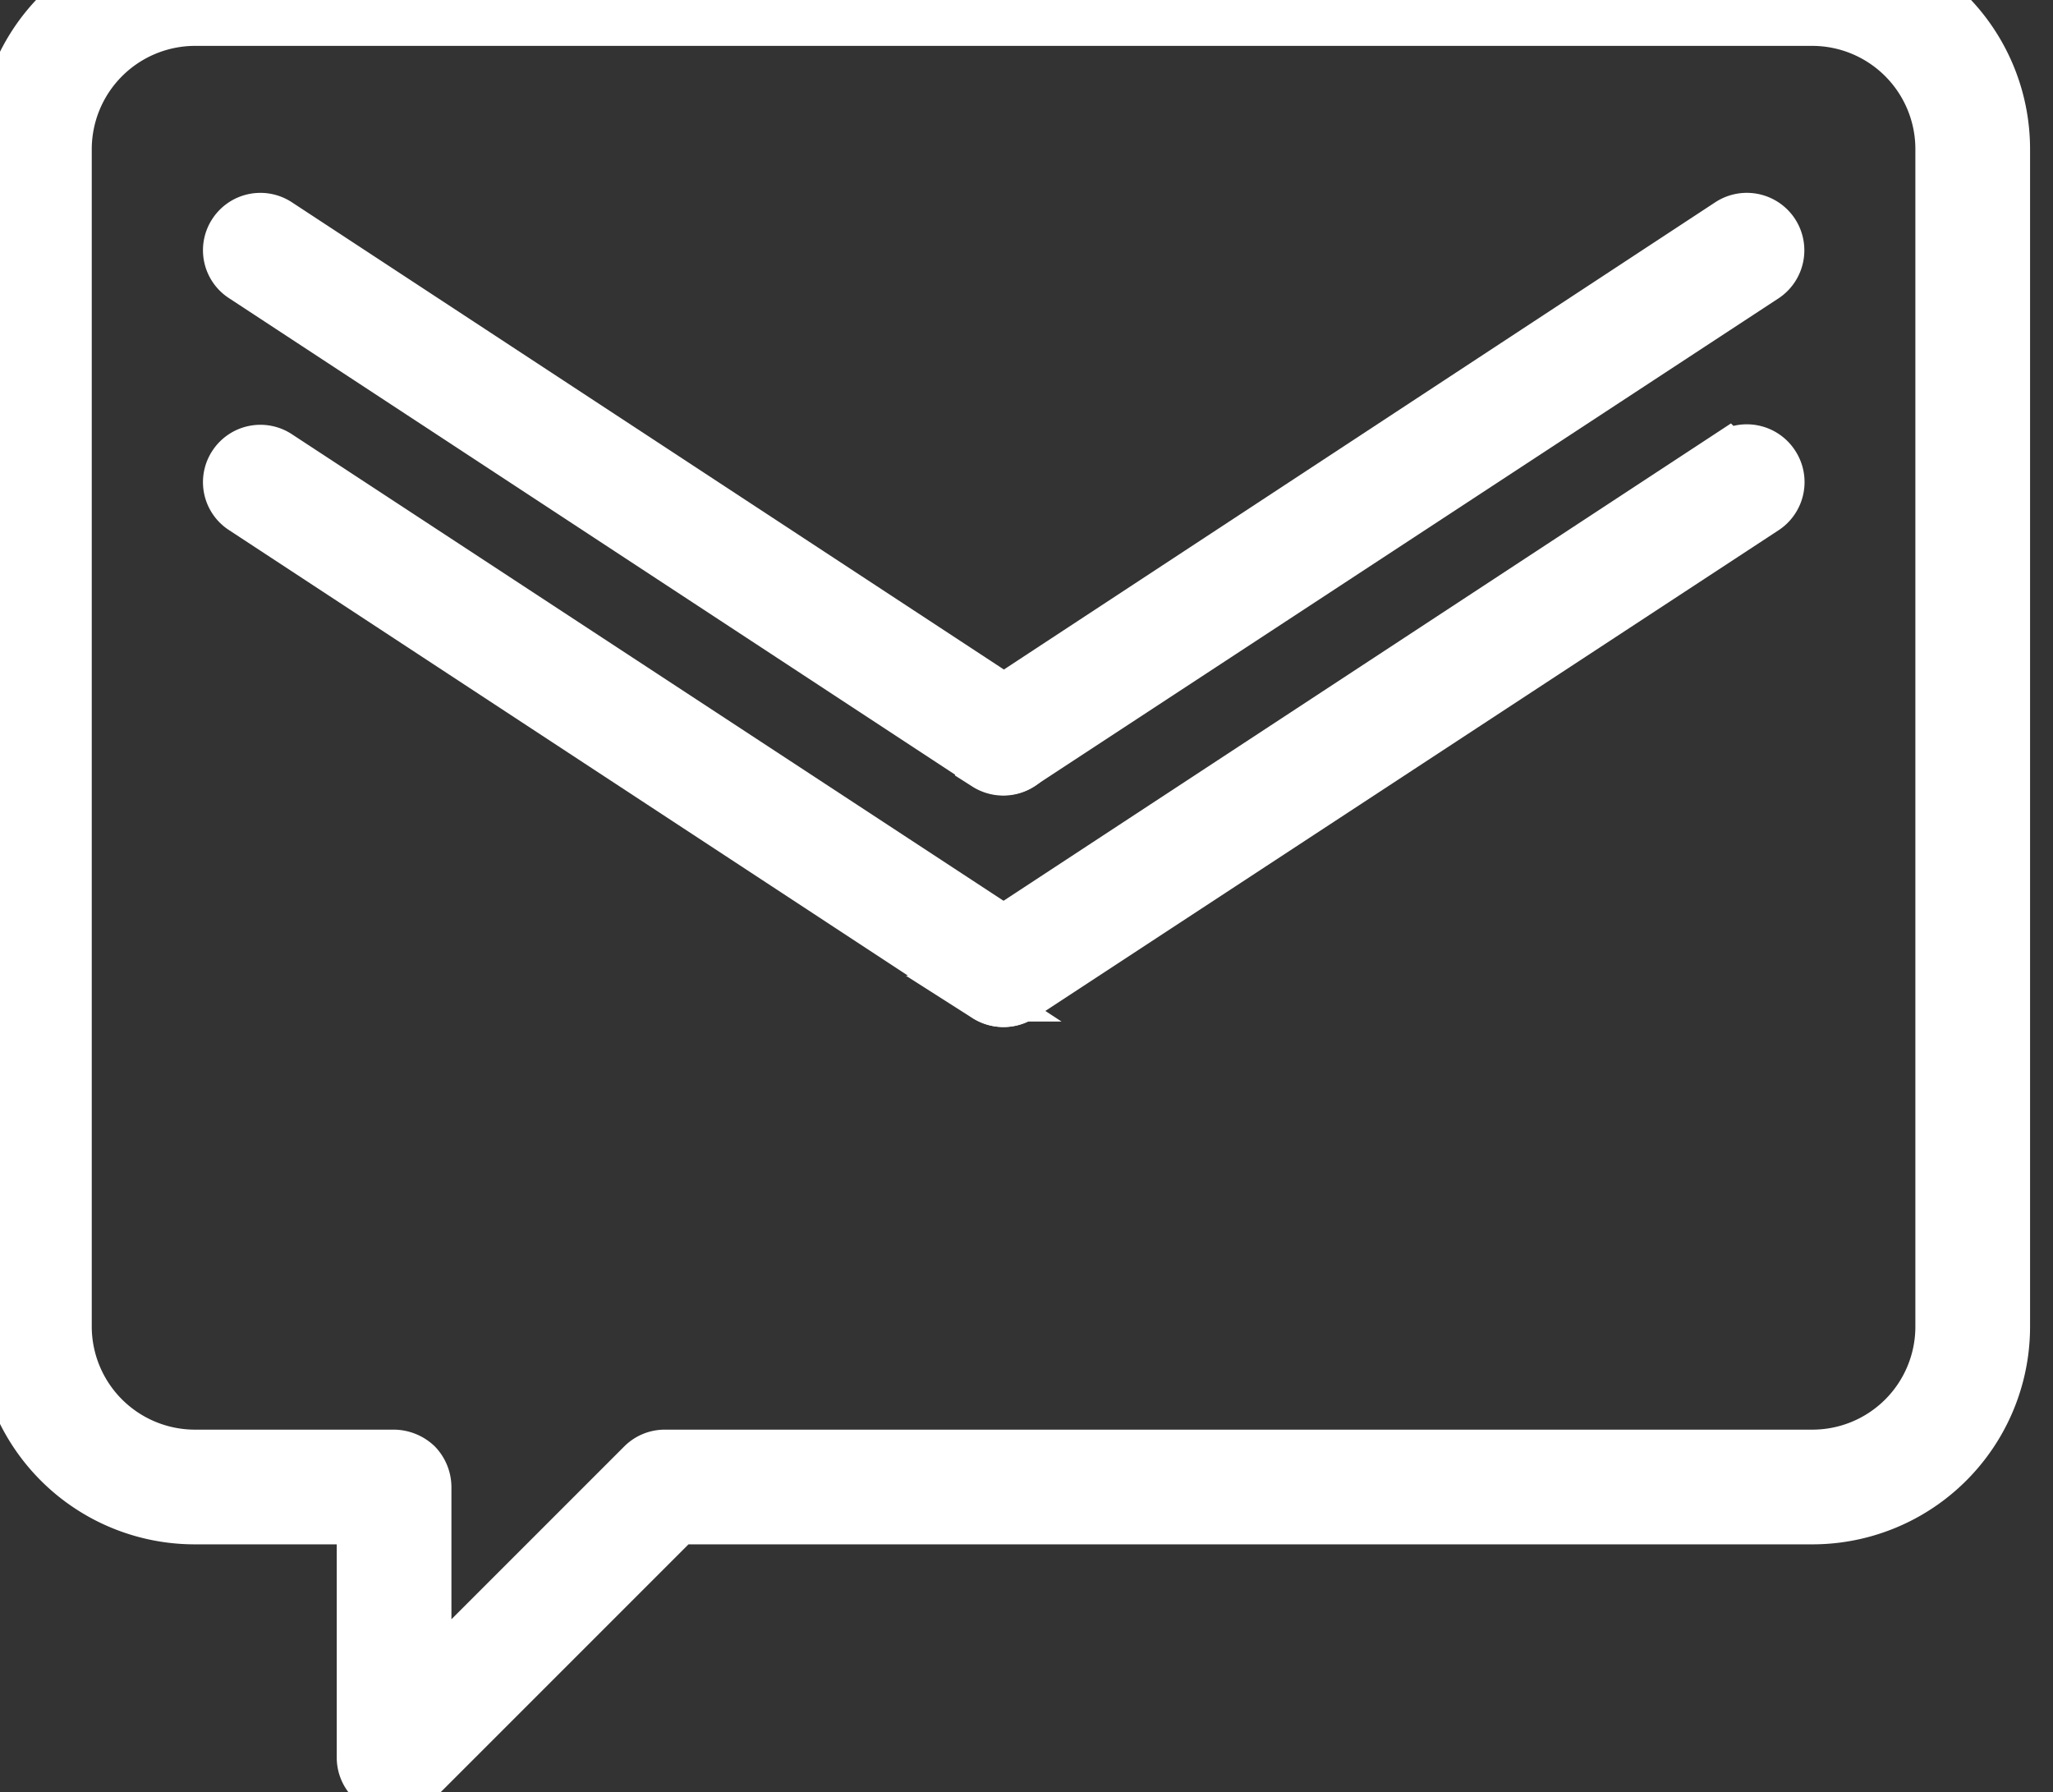 <svg id="_ÎÓÈ_1" data-name="—ÎÓÈ_1" xmlns="http://www.w3.org/2000/svg" width="89.5" height="78.12" viewBox="0 0 89.5 78.12"><rect x="0" y="0" width="89.5" height="78.12" fill="#333333" stroke="none"/><defs><style>.cls-1{fill:#fff;stroke:#fff;stroke-miterlimit:10;stroke-width:2px;}</style></defs><title>pop-over-mail-icon</title><path class="cls-1" d="M42.93,33.42,10.53,12.16a1.49,1.49,0,0,1-.43-2.08h0a1.5,1.5,0,0,1,2.07-.43h0l32.4,21.26A1.49,1.49,0,0,1,45,33h0a1.51,1.51,0,0,1-1.26.68h0a1.53,1.53,0,0,1-.82-.24Z"/><path class="cls-1" d="M42.93,43.53,10.53,22.27a1.49,1.49,0,0,1-.43-2.08h0a1.5,1.5,0,0,1,2.07-.43h0L44.57,41A1.49,1.49,0,0,1,45,43.09h0a1.51,1.51,0,0,1-1.26.68h0a1.53,1.53,0,0,1-.82-.24Z"/><path class="cls-1" d="M42.5,33a1.49,1.49,0,0,1,.43-2.07h0L75.33,9.65a1.51,1.51,0,0,1,2.08.43h0A1.51,1.51,0,0,1,77,12.16h0L44.57,33.42a1.5,1.5,0,0,1-.81.24h0A1.51,1.51,0,0,1,42.5,33Z"/><path class="cls-1" d="M42.5,43.09A1.49,1.49,0,0,1,42.93,41h0l32.4-21.26a1.51,1.51,0,0,1,2.08.43h0A1.51,1.51,0,0,1,77,22.27h0L44.57,43.53a1.51,1.51,0,0,1-.82.24h0a1.5,1.5,0,0,1-1.25-.68Z"/><path class="cls-1" d="M16.61,78a1.5,1.5,0,0,1-.93-1.38h0V66.32H8.5A8.49,8.49,0,0,1,0,57.83H0V6.5A8.5,8.5,0,0,1,8.5-2H79V1H8.5A5.51,5.51,0,0,0,3,6.5H3V57.83a5.5,5.5,0,0,0,5.5,5.49h8.68a1.59,1.59,0,0,1,1.07.44h0a1.56,1.56,0,0,1,.43,1.07h0V73l9.24-9.24A1.5,1.5,0,0,1,29,63.32H79a5.49,5.49,0,0,0,5.5-5.49h0V6.5A5.5,5.5,0,0,0,79,1h0V-2a8.5,8.5,0,0,1,8.5,8.5h0V57.83A8.49,8.49,0,0,1,79,66.32H29.6L18.24,77.68a1.47,1.47,0,0,1-1.06.44h0a1.46,1.46,0,0,1-.57-.12Z"/></svg>